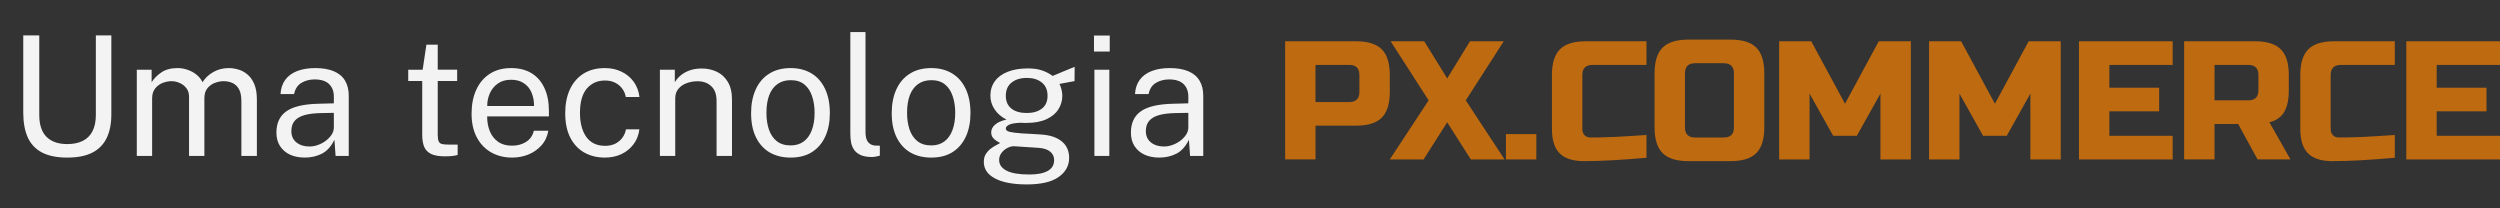 <svg xmlns="http://www.w3.org/2000/svg" width="180" height="15" viewBox="0 0 180 15" fill="none"><rect x="0" y="0" width="180" height="15" fill="#333333" stroke="none"/><path d="M4.843 11.346C4.091 11.346 3.481 11.222 3.013 10.974C2.549 10.726 2.209 10.362 1.993 9.882C1.781 9.402 1.675 8.812 1.675 8.112V2.55H2.827V8.28C2.827 8.98 3.001 9.504 3.349 9.852C3.697 10.2 4.195 10.374 4.843 10.374C5.279 10.374 5.649 10.298 5.953 10.146C6.261 9.994 6.495 9.764 6.655 9.456C6.819 9.144 6.901 8.752 6.901 8.28V2.55H8.017V8.226C8.017 8.894 7.907 9.46 7.687 9.924C7.467 10.388 7.123 10.742 6.655 10.986C6.191 11.226 5.587 11.346 4.843 11.346ZM9.849 11.226V5.022H10.917V5.922C11.089 5.65 11.325 5.412 11.625 5.208C11.925 5.004 12.315 4.902 12.795 4.902C13.019 4.902 13.247 4.94 13.479 5.016C13.715 5.092 13.931 5.206 14.127 5.358C14.323 5.51 14.475 5.696 14.583 5.916C14.775 5.612 15.035 5.368 15.363 5.184C15.691 4.996 16.061 4.902 16.473 4.902C16.689 4.902 16.915 4.936 17.151 5.004C17.387 5.068 17.605 5.184 17.805 5.352C18.009 5.516 18.175 5.746 18.303 6.042C18.431 6.334 18.495 6.71 18.495 7.17V11.226H17.379V7.278C17.379 6.902 17.319 6.612 17.199 6.408C17.079 6.2 16.921 6.054 16.725 5.97C16.533 5.886 16.327 5.844 16.107 5.844C15.915 5.844 15.711 5.882 15.495 5.958C15.279 6.034 15.095 6.162 14.943 6.342C14.791 6.522 14.715 6.768 14.715 7.08V11.226H13.611V6.954C13.611 6.71 13.545 6.506 13.413 6.342C13.285 6.178 13.123 6.054 12.927 5.97C12.735 5.886 12.543 5.844 12.351 5.844C12.139 5.844 11.925 5.886 11.709 5.97C11.497 6.054 11.317 6.188 11.169 6.372C11.025 6.552 10.953 6.788 10.953 7.08V11.226H9.849ZM21.948 11.346C21.544 11.346 21.189 11.276 20.881 11.136C20.576 10.992 20.337 10.786 20.16 10.518C19.988 10.25 19.902 9.926 19.902 9.546C19.902 8.858 20.142 8.346 20.622 8.01C21.102 7.674 21.872 7.494 22.933 7.47L24.037 7.44V6.954C24.037 6.574 23.922 6.274 23.695 6.054C23.466 5.83 23.114 5.718 22.639 5.718C22.282 5.722 21.968 5.806 21.697 5.97C21.424 6.134 21.25 6.402 21.174 6.774H20.197C20.221 6.37 20.332 6.03 20.532 5.754C20.736 5.474 21.023 5.262 21.39 5.118C21.759 4.974 22.192 4.902 22.692 4.902C23.233 4.902 23.68 4.978 24.037 5.13C24.396 5.282 24.665 5.506 24.84 5.802C25.02 6.098 25.11 6.462 25.11 6.894V11.226H24.163L24.078 10.062C23.843 10.546 23.538 10.882 23.166 11.07C22.799 11.254 22.392 11.346 21.948 11.346ZM22.279 10.548C22.491 10.548 22.698 10.51 22.902 10.434C23.11 10.358 23.299 10.256 23.466 10.128C23.639 9.996 23.776 9.85 23.881 9.69C23.985 9.526 24.037 9.358 24.037 9.186V8.124L23.119 8.142C22.642 8.15 22.247 8.198 21.93 8.286C21.614 8.374 21.377 8.512 21.216 8.7C21.056 8.888 20.977 9.134 20.977 9.438C20.977 9.786 21.099 10.058 21.343 10.254C21.587 10.45 21.898 10.548 22.279 10.548ZM32.033 11.256C31.605 11.256 31.273 11.198 31.037 11.082C30.801 10.966 30.635 10.794 30.539 10.566C30.447 10.338 30.401 10.058 30.401 9.726V5.832H29.393V5.022H30.431L30.701 3.216H31.517V5.016H32.915V5.832H31.517V9.69C31.517 9.91 31.539 10.072 31.583 10.176C31.631 10.276 31.709 10.34 31.817 10.368C31.925 10.396 32.077 10.41 32.273 10.41H32.951V11.154C32.875 11.182 32.759 11.206 32.603 11.226C32.451 11.246 32.261 11.256 32.033 11.256ZM36.881 11.346C36.305 11.346 35.797 11.22 35.357 10.968C34.917 10.716 34.573 10.354 34.325 9.882C34.077 9.41 33.953 8.844 33.953 8.184C33.953 7.532 34.065 6.96 34.289 6.468C34.513 5.976 34.837 5.592 35.261 5.316C35.689 5.04 36.203 4.902 36.803 4.902C37.387 4.902 37.881 5.028 38.285 5.28C38.689 5.532 38.995 5.888 39.203 6.348C39.415 6.804 39.521 7.346 39.521 7.974V8.382H35.075C35.075 8.774 35.139 9.13 35.267 9.45C35.399 9.766 35.597 10.018 35.861 10.206C36.125 10.394 36.459 10.488 36.863 10.488C37.259 10.488 37.599 10.396 37.883 10.212C38.171 10.028 38.355 9.762 38.435 9.414H39.479C39.407 9.834 39.239 10.188 38.975 10.476C38.715 10.764 38.401 10.982 38.033 11.13C37.669 11.274 37.285 11.346 36.881 11.346ZM35.081 7.632H38.453C38.453 7.276 38.393 6.956 38.273 6.672C38.153 6.384 37.969 6.158 37.721 5.994C37.477 5.826 37.169 5.742 36.797 5.742C36.409 5.742 36.087 5.836 35.831 6.024C35.575 6.208 35.385 6.446 35.261 6.738C35.137 7.026 35.077 7.324 35.081 7.632ZM43.552 11.346C42.992 11.346 42.496 11.224 42.064 10.98C41.636 10.736 41.3 10.376 41.056 9.9C40.816 9.424 40.696 8.84 40.696 8.148C40.696 7.5 40.806 6.934 41.026 6.45C41.25 5.962 41.574 5.582 41.998 5.31C42.426 5.038 42.944 4.902 43.552 4.902C43.996 4.902 44.394 4.988 44.746 5.16C45.102 5.328 45.394 5.568 45.622 5.88C45.85 6.192 45.99 6.56 46.042 6.984H45.058C45.022 6.768 44.938 6.57 44.806 6.39C44.678 6.21 44.508 6.066 44.296 5.958C44.088 5.85 43.842 5.796 43.558 5.796C43.026 5.796 42.592 5.988 42.256 6.372C41.924 6.756 41.758 7.344 41.758 8.136C41.758 8.852 41.91 9.426 42.214 9.858C42.522 10.286 42.974 10.5 43.57 10.5C43.854 10.5 44.102 10.446 44.314 10.338C44.526 10.226 44.696 10.08 44.824 9.9C44.952 9.716 45.034 9.52 45.07 9.312H46.036C45.984 9.728 45.842 10.088 45.61 10.392C45.382 10.696 45.09 10.932 44.734 11.1C44.382 11.264 43.988 11.346 43.552 11.346ZM47.513 11.226V5.022H48.587V5.922C48.687 5.75 48.825 5.588 49.001 5.436C49.181 5.284 49.397 5.162 49.649 5.07C49.905 4.978 50.199 4.932 50.531 4.932C50.923 4.932 51.283 5.01 51.611 5.166C51.943 5.322 52.207 5.566 52.403 5.898C52.603 6.226 52.703 6.65 52.703 7.17V11.226H51.593V7.278C51.593 6.794 51.465 6.436 51.209 6.204C50.957 5.968 50.629 5.85 50.225 5.85C49.945 5.85 49.683 5.896 49.439 5.988C49.195 6.076 48.997 6.212 48.845 6.396C48.693 6.576 48.617 6.804 48.617 7.08V11.226H47.513ZM56.923 11.346C56.351 11.346 55.851 11.224 55.423 10.98C54.999 10.732 54.669 10.37 54.433 9.894C54.197 9.418 54.079 8.836 54.079 8.148C54.079 7.5 54.189 6.932 54.409 6.444C54.629 5.956 54.951 5.578 55.375 5.31C55.799 5.038 56.317 4.902 56.929 4.902C57.501 4.902 57.997 5.028 58.417 5.28C58.837 5.528 59.163 5.894 59.395 6.378C59.631 6.862 59.749 7.452 59.749 8.148C59.749 8.78 59.641 9.336 59.425 9.816C59.209 10.296 58.891 10.672 58.471 10.944C58.055 11.212 57.539 11.346 56.923 11.346ZM56.929 10.47C57.297 10.47 57.609 10.376 57.865 10.188C58.121 10 58.315 9.73 58.447 9.378C58.583 9.026 58.651 8.608 58.651 8.124C58.651 7.68 58.591 7.282 58.471 6.93C58.355 6.574 58.171 6.292 57.919 6.084C57.667 5.876 57.337 5.772 56.929 5.772C56.553 5.772 56.235 5.866 55.975 6.054C55.715 6.238 55.517 6.506 55.381 6.858C55.249 7.21 55.183 7.632 55.183 8.124C55.183 8.56 55.241 8.956 55.357 9.312C55.477 9.668 55.665 9.95 55.921 10.158C56.181 10.366 56.517 10.47 56.929 10.47ZM62.79 11.304C62.454 11.304 62.182 11.258 61.974 11.166C61.77 11.074 61.612 10.95 61.5 10.794C61.392 10.638 61.318 10.46 61.278 10.26C61.242 10.056 61.224 9.846 61.224 9.63V2.31H62.316V9.522C62.316 9.834 62.376 10.068 62.496 10.224C62.62 10.38 62.792 10.466 63.012 10.482L63.348 10.488V11.208C63.256 11.236 63.16 11.258 63.06 11.274C62.96 11.294 62.87 11.304 62.79 11.304ZM67.048 11.346C66.476 11.346 65.976 11.224 65.548 10.98C65.124 10.732 64.794 10.37 64.558 9.894C64.322 9.418 64.204 8.836 64.204 8.148C64.204 7.5 64.314 6.932 64.534 6.444C64.754 5.956 65.076 5.578 65.5 5.31C65.924 5.038 66.442 4.902 67.054 4.902C67.626 4.902 68.122 5.028 68.542 5.28C68.962 5.528 69.288 5.894 69.52 6.378C69.756 6.862 69.874 7.452 69.874 8.148C69.874 8.78 69.766 9.336 69.55 9.816C69.334 10.296 69.016 10.672 68.596 10.944C68.18 11.212 67.664 11.346 67.048 11.346ZM67.054 10.47C67.422 10.47 67.734 10.376 67.99 10.188C68.246 10 68.44 9.73 68.572 9.378C68.708 9.026 68.776 8.608 68.776 8.124C68.776 7.68 68.716 7.282 68.596 6.93C68.48 6.574 68.296 6.292 68.044 6.084C67.792 5.876 67.462 5.772 67.054 5.772C66.678 5.772 66.36 5.866 66.1 6.054C65.84 6.238 65.642 6.506 65.506 6.858C65.374 7.21 65.308 7.632 65.308 8.124C65.308 8.56 65.366 8.956 65.482 9.312C65.602 9.668 65.79 9.95 66.046 10.158C66.306 10.366 66.642 10.47 67.054 10.47ZM73.924 13.278C72.952 13.278 72.194 13.136 71.65 12.852C71.106 12.572 70.834 12.17 70.834 11.646C70.834 11.422 70.886 11.232 70.99 11.076C71.094 10.916 71.218 10.784 71.362 10.68C71.506 10.576 71.64 10.494 71.764 10.434C71.888 10.37 71.97 10.324 72.01 10.296C71.938 10.256 71.852 10.206 71.752 10.146C71.652 10.086 71.562 10.006 71.482 9.906C71.406 9.806 71.368 9.676 71.368 9.516C71.368 9.32 71.46 9.14 71.644 8.976C71.828 8.812 72.102 8.69 72.466 8.61C72.102 8.426 71.818 8.182 71.614 7.878C71.41 7.574 71.308 7.244 71.308 6.888C71.308 6.488 71.416 6.14 71.632 5.844C71.848 5.548 72.158 5.322 72.562 5.166C72.966 5.006 73.448 4.926 74.008 4.926C74.412 4.926 74.75 4.974 75.022 5.07C75.298 5.162 75.554 5.294 75.79 5.466C75.854 5.438 75.956 5.396 76.096 5.34C76.236 5.28 76.388 5.216 76.552 5.148C76.72 5.08 76.876 5.016 77.02 4.956C77.168 4.892 77.286 4.844 77.374 4.812L77.368 5.838L76.282 6.042C76.346 6.17 76.396 6.31 76.432 6.462C76.468 6.614 76.486 6.756 76.486 6.888C76.486 7.252 76.39 7.582 76.198 7.878C76.01 8.174 75.724 8.41 75.34 8.586C74.956 8.762 74.476 8.85 73.9 8.85C73.852 8.85 73.79 8.85 73.714 8.85C73.642 8.846 73.58 8.842 73.528 8.838C73.104 8.85 72.812 8.898 72.652 8.982C72.496 9.062 72.418 9.152 72.418 9.252C72.418 9.368 72.508 9.448 72.688 9.492C72.868 9.536 73.172 9.574 73.6 9.606C73.756 9.614 73.948 9.624 74.176 9.636C74.408 9.648 74.666 9.664 74.95 9.684C75.598 9.724 76.098 9.89 76.45 10.182C76.802 10.474 76.978 10.868 76.978 11.364C76.978 11.928 76.726 12.388 76.222 12.744C75.722 13.1 74.956 13.278 73.924 13.278ZM74.122 12.564C74.694 12.564 75.132 12.478 75.436 12.306C75.744 12.134 75.898 11.874 75.898 11.526C75.898 11.278 75.804 11.076 75.616 10.92C75.428 10.76 75.144 10.668 74.764 10.644L73.024 10.53C72.868 10.522 72.706 10.562 72.538 10.65C72.37 10.734 72.228 10.852 72.112 11.004C71.996 11.156 71.938 11.328 71.938 11.52C71.938 11.848 72.116 12.104 72.472 12.288C72.828 12.472 73.378 12.564 74.122 12.564ZM73.936 8.136C74.38 8.136 74.738 8.032 75.01 7.824C75.286 7.616 75.424 7.308 75.424 6.9C75.424 6.48 75.286 6.16 75.01 5.94C74.738 5.72 74.38 5.61 73.936 5.61C73.48 5.61 73.112 5.722 72.832 5.946C72.556 6.166 72.418 6.484 72.418 6.9C72.418 7.292 72.55 7.596 72.814 7.812C73.082 8.028 73.456 8.136 73.936 8.136ZM78.797 11.226V5.022H79.871V11.226H78.797ZM78.767 3.708V2.556H79.901V3.708H78.767ZM83.472 11.346C83.068 11.346 82.712 11.276 82.404 11.136C82.1 10.992 81.86 10.786 81.684 10.518C81.512 10.25 81.426 9.926 81.426 9.546C81.426 8.858 81.666 8.346 82.146 8.01C82.626 7.674 83.396 7.494 84.456 7.47L85.56 7.44V6.954C85.56 6.574 85.446 6.274 85.218 6.054C84.99 5.83 84.638 5.718 84.162 5.718C83.806 5.722 83.492 5.806 83.22 5.97C82.948 6.134 82.774 6.402 82.698 6.774H81.72C81.744 6.37 81.856 6.03 82.056 5.754C82.26 5.474 82.546 5.262 82.914 5.118C83.282 4.974 83.716 4.902 84.216 4.902C84.756 4.902 85.204 4.978 85.56 5.13C85.92 5.282 86.188 5.506 86.364 5.802C86.544 6.098 86.634 6.462 86.634 6.894V11.226H85.686L85.602 10.062C85.366 10.546 85.062 10.882 84.69 11.07C84.322 11.254 83.916 11.346 83.472 11.346ZM83.802 10.548C84.014 10.548 84.222 10.51 84.426 10.434C84.634 10.358 84.822 10.256 84.99 10.128C85.162 9.996 85.3 9.85 85.404 9.69C85.508 9.526 85.56 9.358 85.56 9.186V8.124L84.642 8.142C84.166 8.15 83.77 8.198 83.454 8.286C83.138 8.374 82.9 8.512 82.74 8.7C82.58 8.888 82.5 9.134 82.5 9.438C82.5 9.786 82.622 10.058 82.866 10.254C83.11 10.45 83.422 10.548 83.802 10.548Z" fill="#F3F3F3"></path><path d="M92.529 2.972H97.634C98.485 2.972 99.103 3.165 99.487 3.549C99.872 3.934 100.065 4.552 100.065 5.402V6.618C100.065 7.468 99.872 8.086 99.487 8.471C99.103 8.856 98.485 9.048 97.634 9.048H94.717V11.479H92.53V2.971L92.529 2.972ZM97.877 5.402C97.877 4.917 97.634 4.673 97.148 4.673H94.716V7.347H97.148C97.634 7.347 97.877 7.104 97.877 6.618V5.402Z" fill="#BE6A10"></path><path d="M105.839 2.972H108.269L105.535 7.226L108.33 11.48H105.9L104.198 8.806L102.496 11.48H100.065L102.861 7.226L100.126 2.972H102.545L104.198 5.646L105.839 2.972Z" fill="#BE6A10"></path><path d="M110.615 9.656H108.427V11.48H110.615V9.656Z" fill="#BE6A10"></path><path d="M118.546 11.358C116.738 11.52 115.239 11.601 114.049 11.601C113.254 11.601 112.671 11.415 112.298 11.042C111.926 10.67 111.739 10.086 111.739 9.292V5.403C111.739 4.552 111.932 3.934 112.316 3.549C112.701 3.165 113.319 2.972 114.17 2.972H118.546V4.674H114.656C114.17 4.674 113.927 4.917 113.927 5.403V9.293C113.927 9.479 113.981 9.627 114.091 9.737C114.2 9.846 114.34 9.9 114.51 9.9C114.679 9.9 114.866 9.898 115.069 9.895C115.271 9.891 115.482 9.884 115.701 9.877C115.92 9.869 116.14 9.86 116.364 9.853C116.587 9.845 116.874 9.828 117.227 9.804C117.579 9.78 118.019 9.752 118.546 9.719V11.36V11.358Z" fill="#BE6A10"></path><path d="M127.03 9.171C127.03 10.021 126.837 10.639 126.453 11.024C126.068 11.409 125.45 11.601 124.599 11.601H121.56C120.71 11.601 120.092 11.409 119.707 11.024C119.322 10.639 119.13 10.021 119.13 9.171V5.281C119.13 4.431 119.322 3.813 119.707 3.428C120.092 3.043 120.71 2.851 121.56 2.851H124.599C125.45 2.851 126.068 3.043 126.453 3.428C126.837 3.813 127.03 4.431 127.03 5.281V9.171ZM124.842 5.281C124.842 4.795 124.599 4.552 124.113 4.552H122.046C121.56 4.552 121.317 4.795 121.317 5.281V9.171C121.317 9.656 121.56 9.9 122.046 9.9H124.113C124.598 9.9 124.842 9.657 124.842 9.171V5.281Z" fill="#BE6A10"></path><path d="M135.392 6.74L133.69 9.778H131.988L130.288 6.74V11.48H128.099V2.972H130.409L132.84 7.469L135.271 2.972H137.581V11.48H135.392V6.74Z" fill="#BE6A10"></path><path d="M146.186 6.74L144.484 9.778H142.782L141.081 6.74V11.48H138.893V2.972H141.202L143.634 7.469L146.064 2.972H148.374V11.48H146.186V6.74Z" fill="#BE6A10"></path><path d="M156.432 11.48H149.686V2.972H156.432V4.674H151.874V6.315H155.46V8.016H151.874V9.778H156.432V11.48Z" fill="#BE6A10"></path><path d="M157.259 2.972H162.364C163.214 2.972 163.832 3.165 164.217 3.549C164.602 3.934 164.794 4.552 164.794 5.402V6.497C164.794 7.169 164.683 7.692 164.46 8.064C164.237 8.437 163.883 8.684 163.396 8.805L164.915 11.479H162.545L161.147 8.927H159.445V11.479H157.258V2.971L157.259 2.972ZM162.607 5.402C162.607 4.917 162.364 4.673 161.877 4.673H159.446V7.225H161.877C162.364 7.225 162.607 6.982 162.607 6.496V5.402V5.402Z" fill="#BE6A10"></path><path d="M172.427 11.358C170.62 11.52 169.121 11.601 167.93 11.601C167.136 11.601 166.552 11.415 166.18 11.042C165.807 10.67 165.621 10.086 165.621 9.292V5.403C165.621 4.552 165.813 3.934 166.198 3.549C166.583 3.165 167.201 2.972 168.051 2.972H172.427V4.674H168.538C168.051 4.674 167.809 4.917 167.809 5.403V9.293C167.809 9.479 167.863 9.627 167.972 9.737C168.082 9.846 168.222 9.9 168.391 9.9C168.561 9.9 168.748 9.898 168.95 9.895C169.153 9.891 169.364 9.884 169.583 9.877C169.802 9.869 170.022 9.86 170.246 9.853C170.468 9.845 170.756 9.828 171.108 9.804C171.461 9.78 171.901 9.752 172.427 9.719V11.36V11.358Z" fill="#BE6A10"></path><path d="M180 11.48H173.254V2.972H180V4.674H175.441V6.315H179.028V8.016H175.441V9.778H180V11.48Z" fill="#BE6A10"></path></svg>